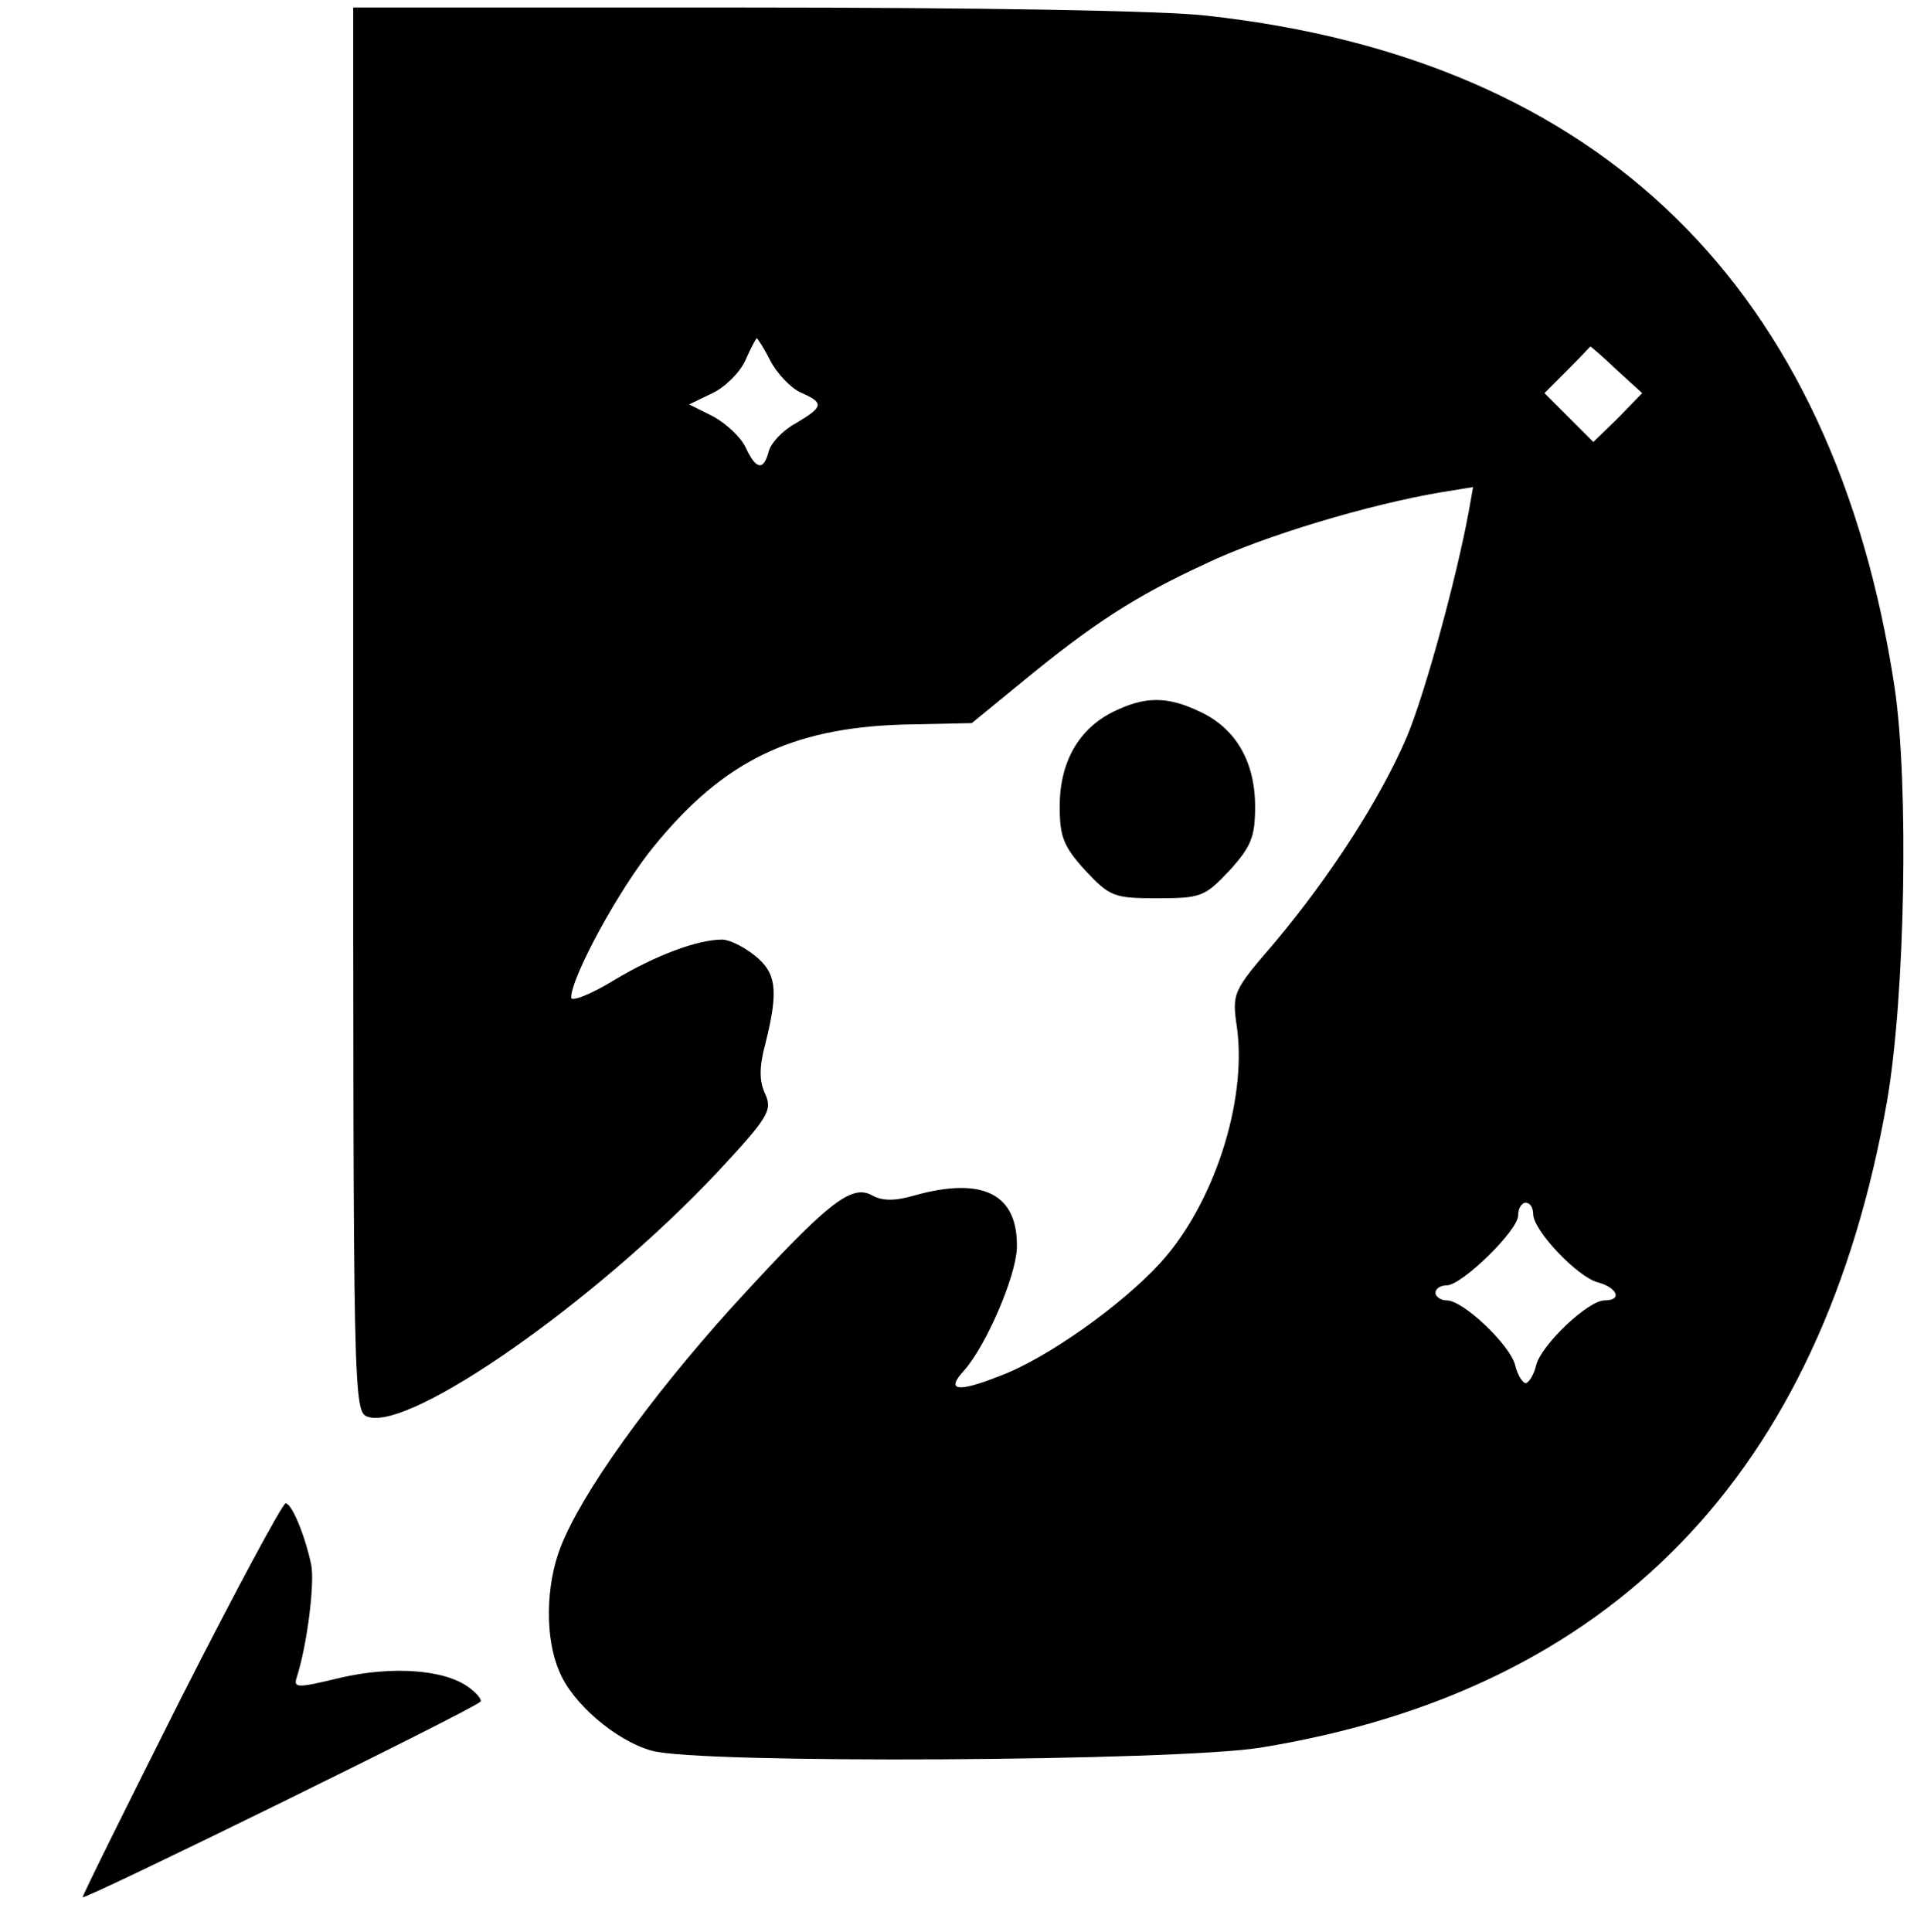 <?xml version="1.0" standalone="no"?>
<!DOCTYPE svg PUBLIC "-//W3C//DTD SVG 20010904//EN"
 "http://www.w3.org/TR/2001/REC-SVG-20010904/DTD/svg10.dtd">
<svg version="1.0" xmlns="http://www.w3.org/2000/svg"
 width="256pt" height="257pt" viewBox="0 0 256 257"
 preserveAspectRatio="xMidYMid meet">

<g transform="translate(0,257) scale(0.1,-0.1)"
fill="#000000" stroke="none">
<path d="M470 1626 c0 -925 0 -935 20 -941 57 -18 302 153 464 325 69 74 74
83 64 105 -8 17 -8 36 1 69 17 69 14 92 -15 115 -15 12 -34 21 -43 21 -33 0
-89 -21 -144 -54 -31 -19 -57 -29 -57 -23 0 27 64 145 110 201 92 113 182 157
329 162 l94 2 66 54 c96 79 152 115 245 158 77 37 218 79 313 95 l43 7 -6 -34
c-16 -86 -57 -238 -82 -298 -35 -82 -102 -186 -176 -274 -56 -65 -57 -67 -50
-114 13 -98 -31 -234 -102 -312 -51 -56 -152 -128 -215 -151 -56 -22 -71 -19
-46 8 29 33 68 123 70 162 2 72 -44 96 -135 71 -27 -8 -44 -8 -58 0 -28 15
-60 -11 -187 -150 -109 -121 -199 -246 -227 -318 -20 -51 -21 -121 -2 -165 17
-43 76 -93 123 -106 62 -18 699 -14 810 4 468 76 747 364 834 861 24 140 29
420 10 549 -81 533 -391 836 -914 894 -56 7 -313 11 -617 11 l-520 0 0 -934z
m555 464 c9 -17 27 -36 40 -42 32 -14 31 -19 -6 -41 -17 -9 -33 -26 -36 -37
-7 -27 -17 -25 -31 5 -6 13 -25 31 -43 41 l-32 16 31 15 c17 8 37 28 44 44 7
16 14 29 15 29 1 0 10 -14 18 -30z m1126 -12 l34 -31 -32 -33 -33 -32 -32 32
-33 33 30 30 c17 17 30 31 31 32 1 0 16 -13 35 -31z m-111 -1123 c0 -22 59
-84 86 -91 26 -7 33 -24 9 -24 -22 0 -84 -59 -91 -86 -3 -13 -10 -24 -14 -24
-4 0 -11 11 -14 24 -7 27 -69 86 -91 86 -8 0 -15 5 -15 10 0 6 7 10 15 10 20
0 95 73 95 93 0 10 5 17 10 17 6 0 10 -7 10 -15z"/>
<path d="M1481 1623 c-46 -23 -71 -67 -71 -126 0 -40 5 -53 34 -85 33 -35 38
-37 96 -37 58 0 63 2 96 37 29 32 34 45 34 85 0 60 -26 104 -73 126 -44 21
-73 21 -116 0z"/>
<path d="M241 311 c-72 -143 -131 -262 -131 -265 0 -5 518 249 529 260 3 2 -4
11 -15 19 -32 24 -102 29 -171 13 -58 -14 -63 -14 -58 1 14 44 24 126 19 150
-9 41 -26 81 -34 81 -4 0 -67 -117 -139 -259z"/>
</g>
</svg>
